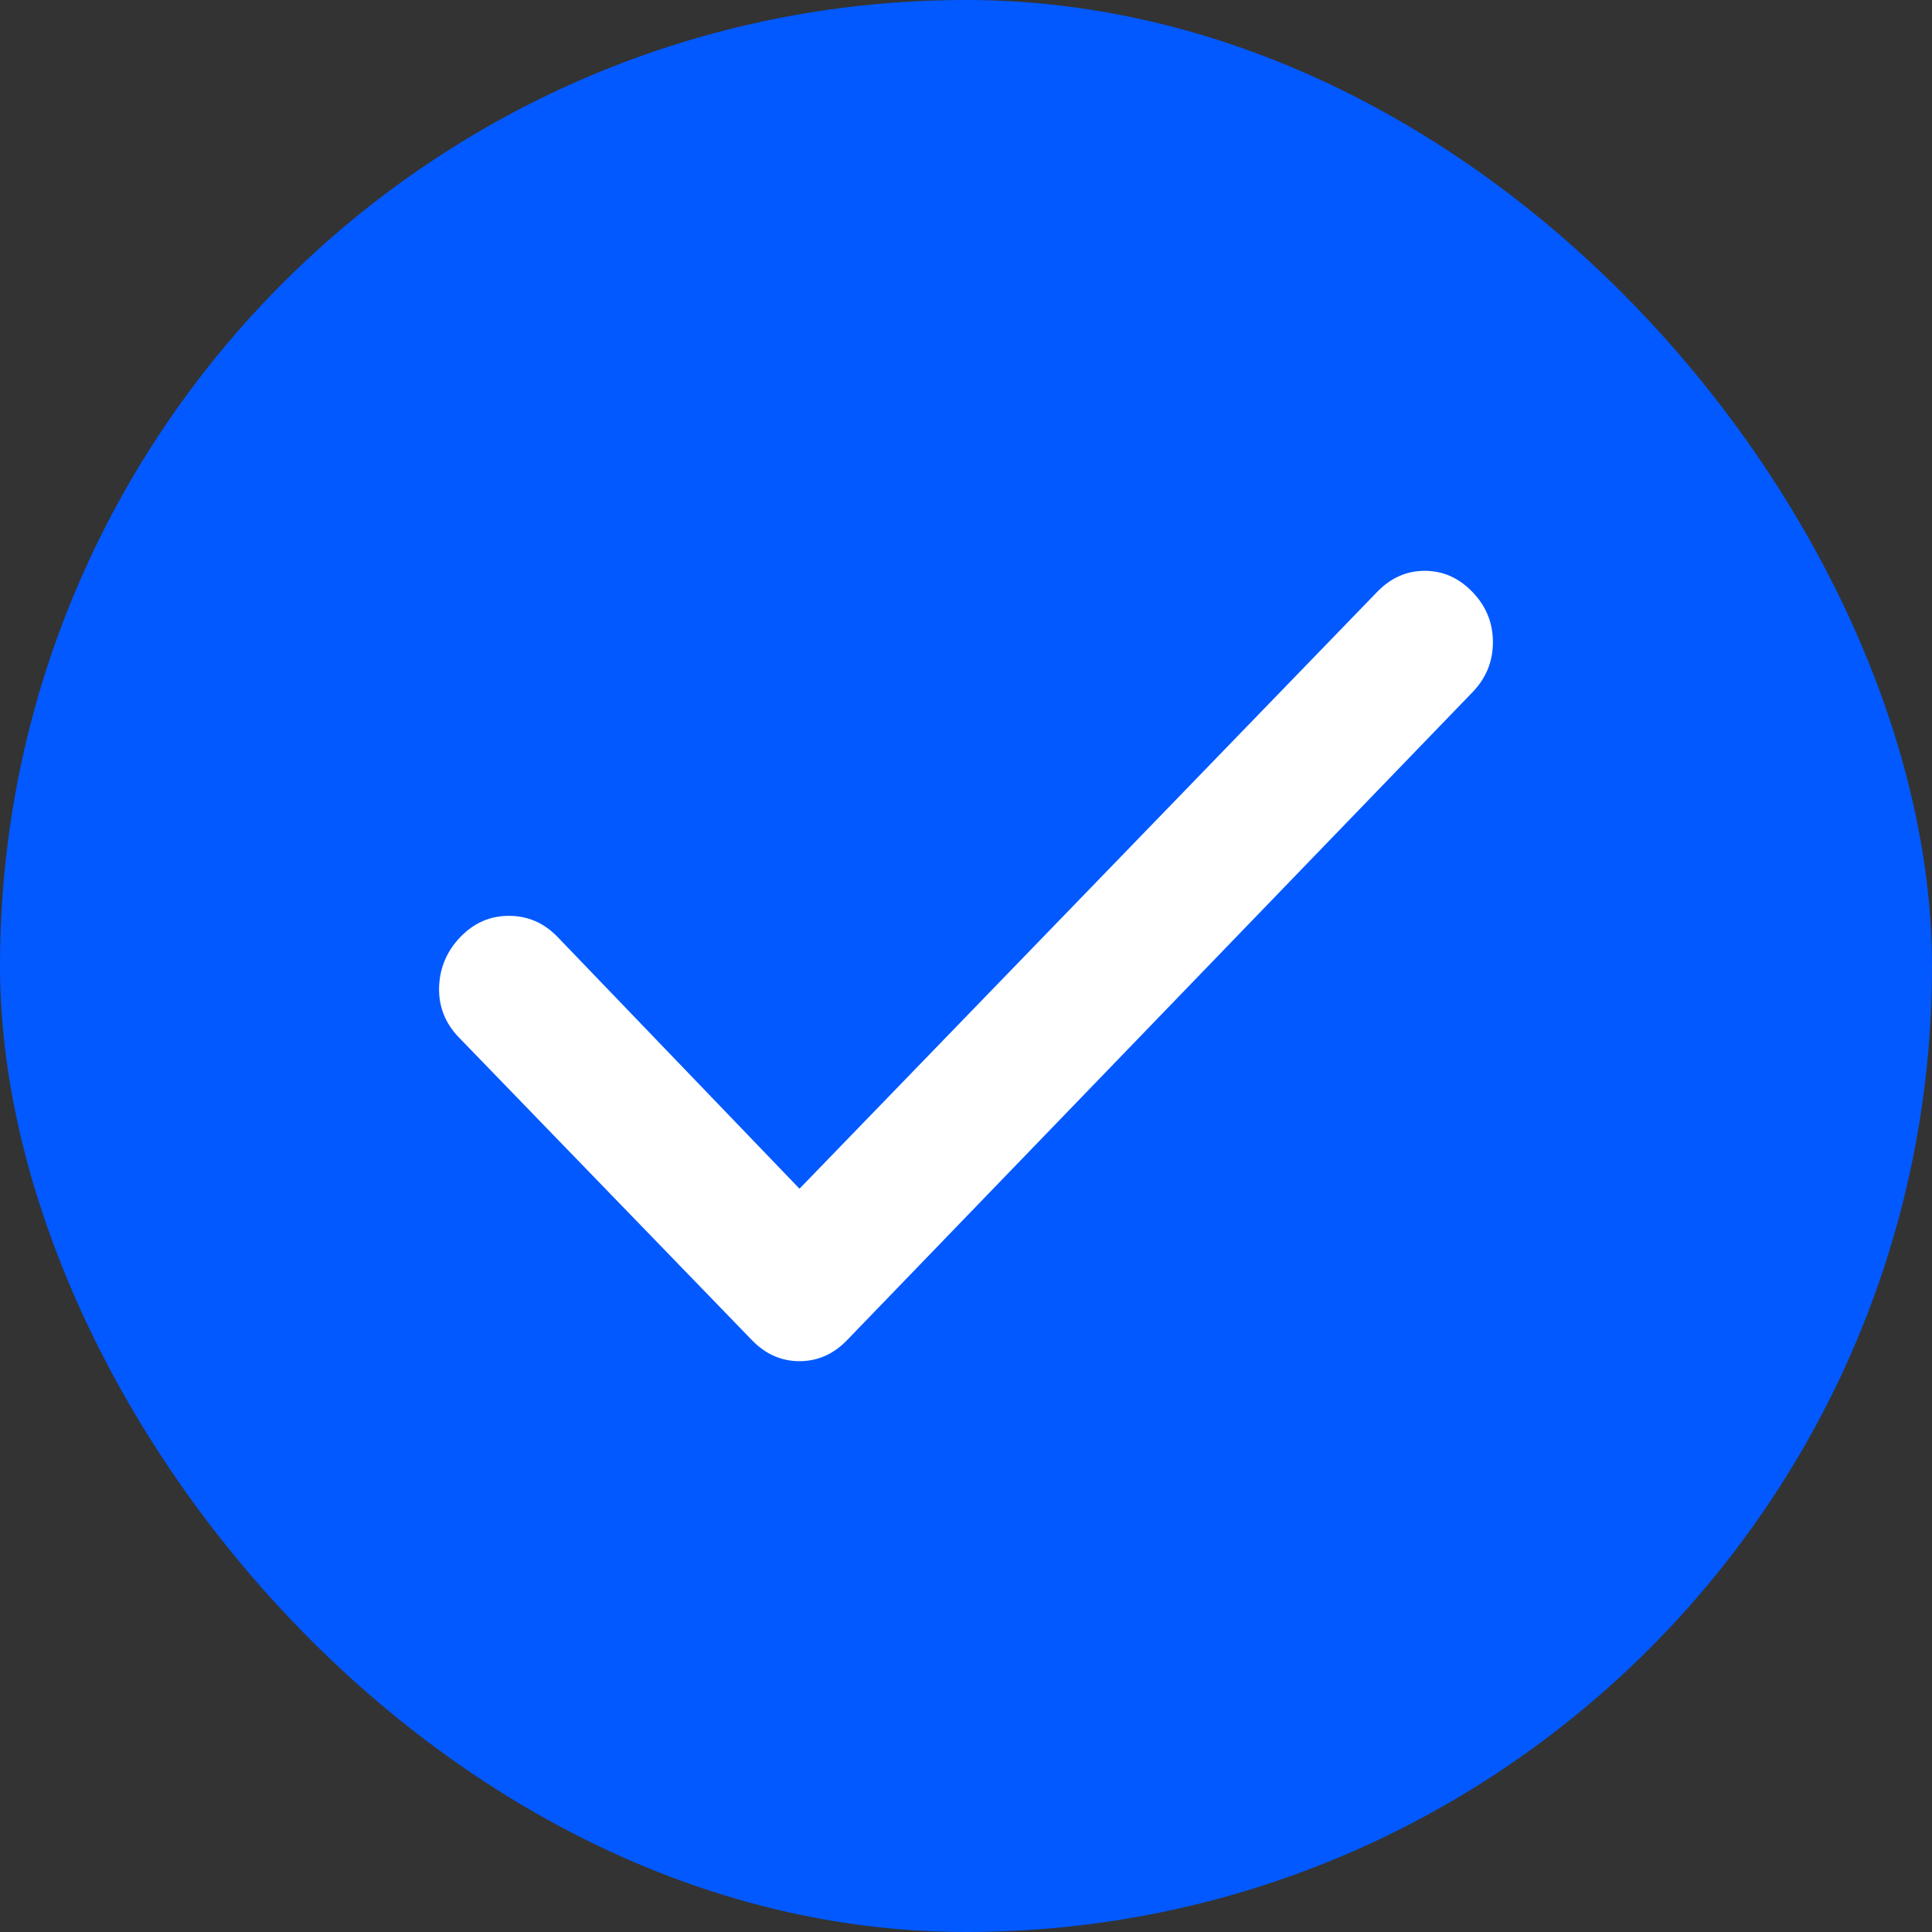 <svg width="22" height="22" viewBox="0 0 22 22" fill="none" xmlns="http://www.w3.org/2000/svg">
<rect x="0" y="0" width="22" height="22" fill="#333333" stroke="none"/>
<rect width="22" height="22" rx="11" fill="#0259FF"/>
<path d="M9.104 13.536L15.681 6.741C15.836 6.58 16.017 6.5 16.224 6.5C16.431 6.5 16.612 6.58 16.767 6.741C16.922 6.901 17 7.091 17 7.312C17 7.533 16.922 7.723 16.767 7.883L9.647 15.259C9.492 15.42 9.311 15.5 9.104 15.5C8.897 15.5 8.716 15.42 8.561 15.259L5.224 11.812C5.069 11.651 4.994 11.461 5 11.241C5.007 11.021 5.088 10.83 5.243 10.669C5.399 10.508 5.583 10.428 5.797 10.429C6.01 10.429 6.194 10.509 6.349 10.669L9.104 13.536Z" fill="white"/>
</svg>
